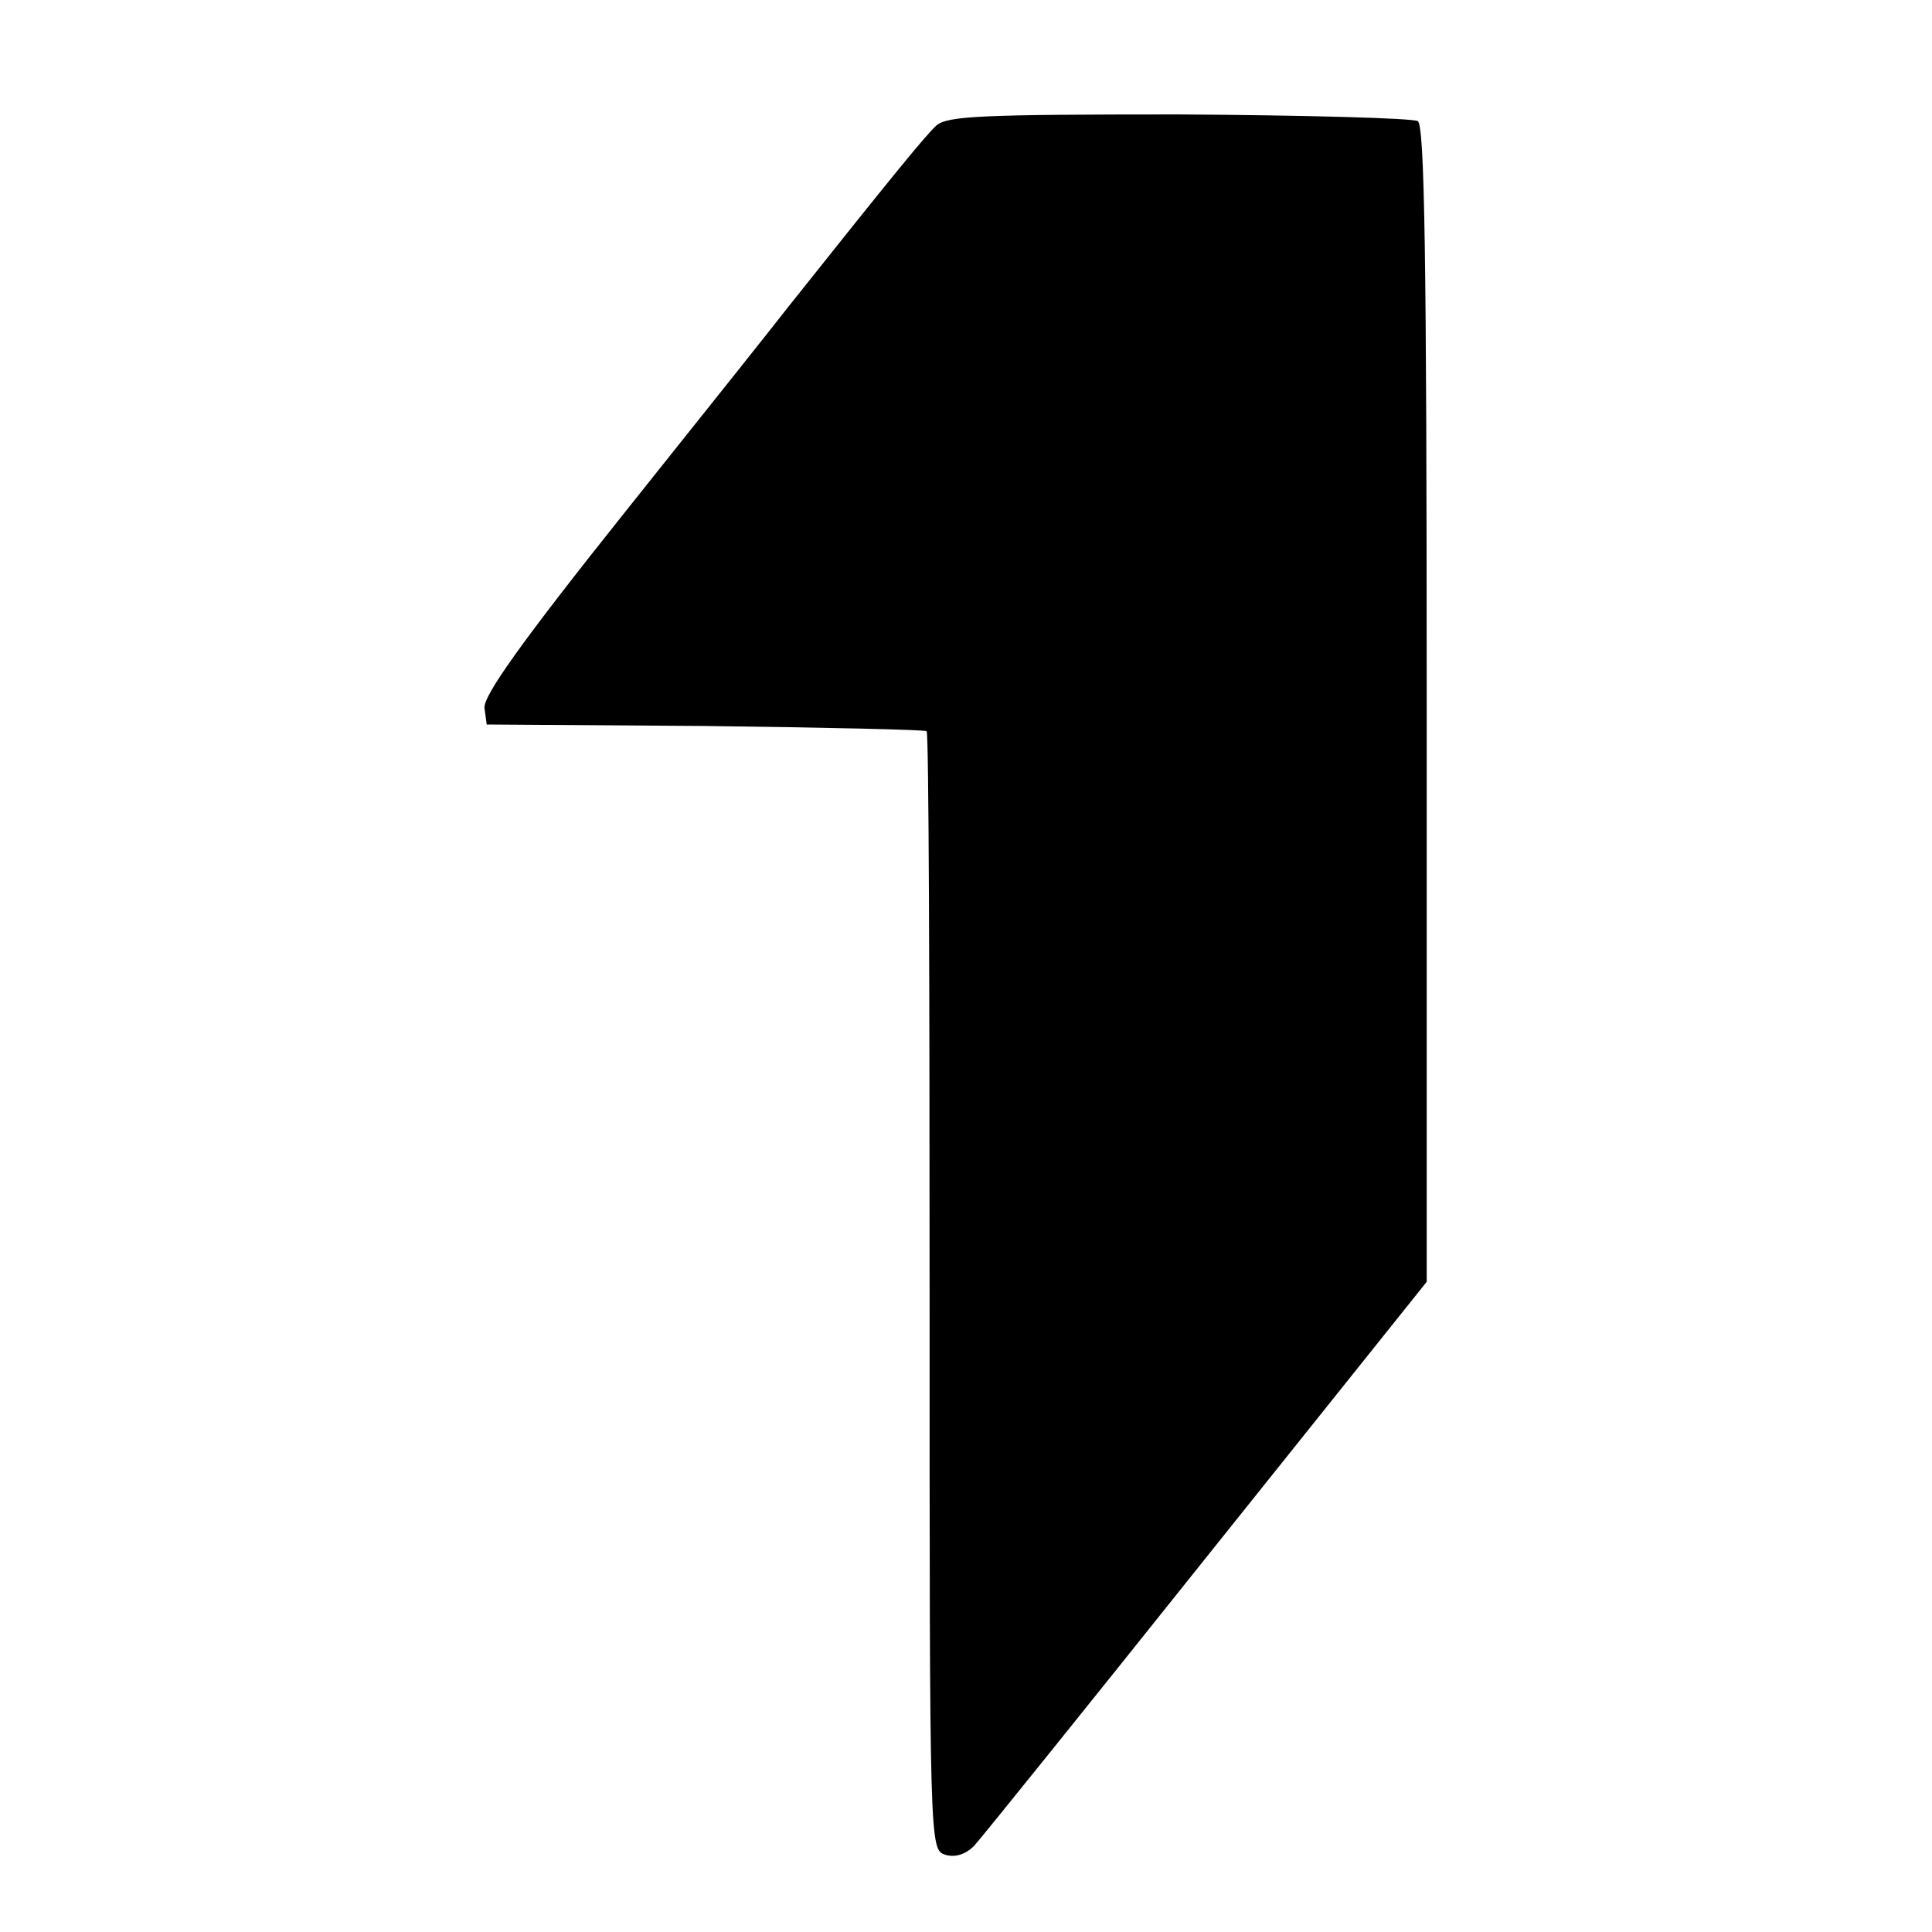 <?xml version="1.0" standalone="no"?>
<!DOCTYPE svg PUBLIC "-//W3C//DTD SVG 20010904//EN"
 "http://www.w3.org/TR/2001/REC-SVG-20010904/DTD/svg10.dtd">
<svg version="1.0" xmlns="http://www.w3.org/2000/svg"
 width="260pt" height="260pt" viewBox="0 0 260 260"
 preserveAspectRatio="xMidYMid meet">
<g transform="translate(0,260) scale(0.1,-0.1)"
fill="#000000" stroke="none">
<path d="M1260 2431 c-15 -14 -56 -64 -200 -245 -13 -17 -111 -140 -218 -274
-142 -178 -192 -249 -190 -265 l3 -22 294 -2 c162 -2 296 -5 298 -7 3 -2 4
-342 4 -755 0 -748 0 -750 21 -757 13 -4 27 0 39 12 10 11 151 186 313 389
l296 370 0 777 c0 611 -3 779 -12 785 -7 4 -152 8 -322 9 -266 0 -311 -2 -326
-15z"/>
</g>
</svg>
